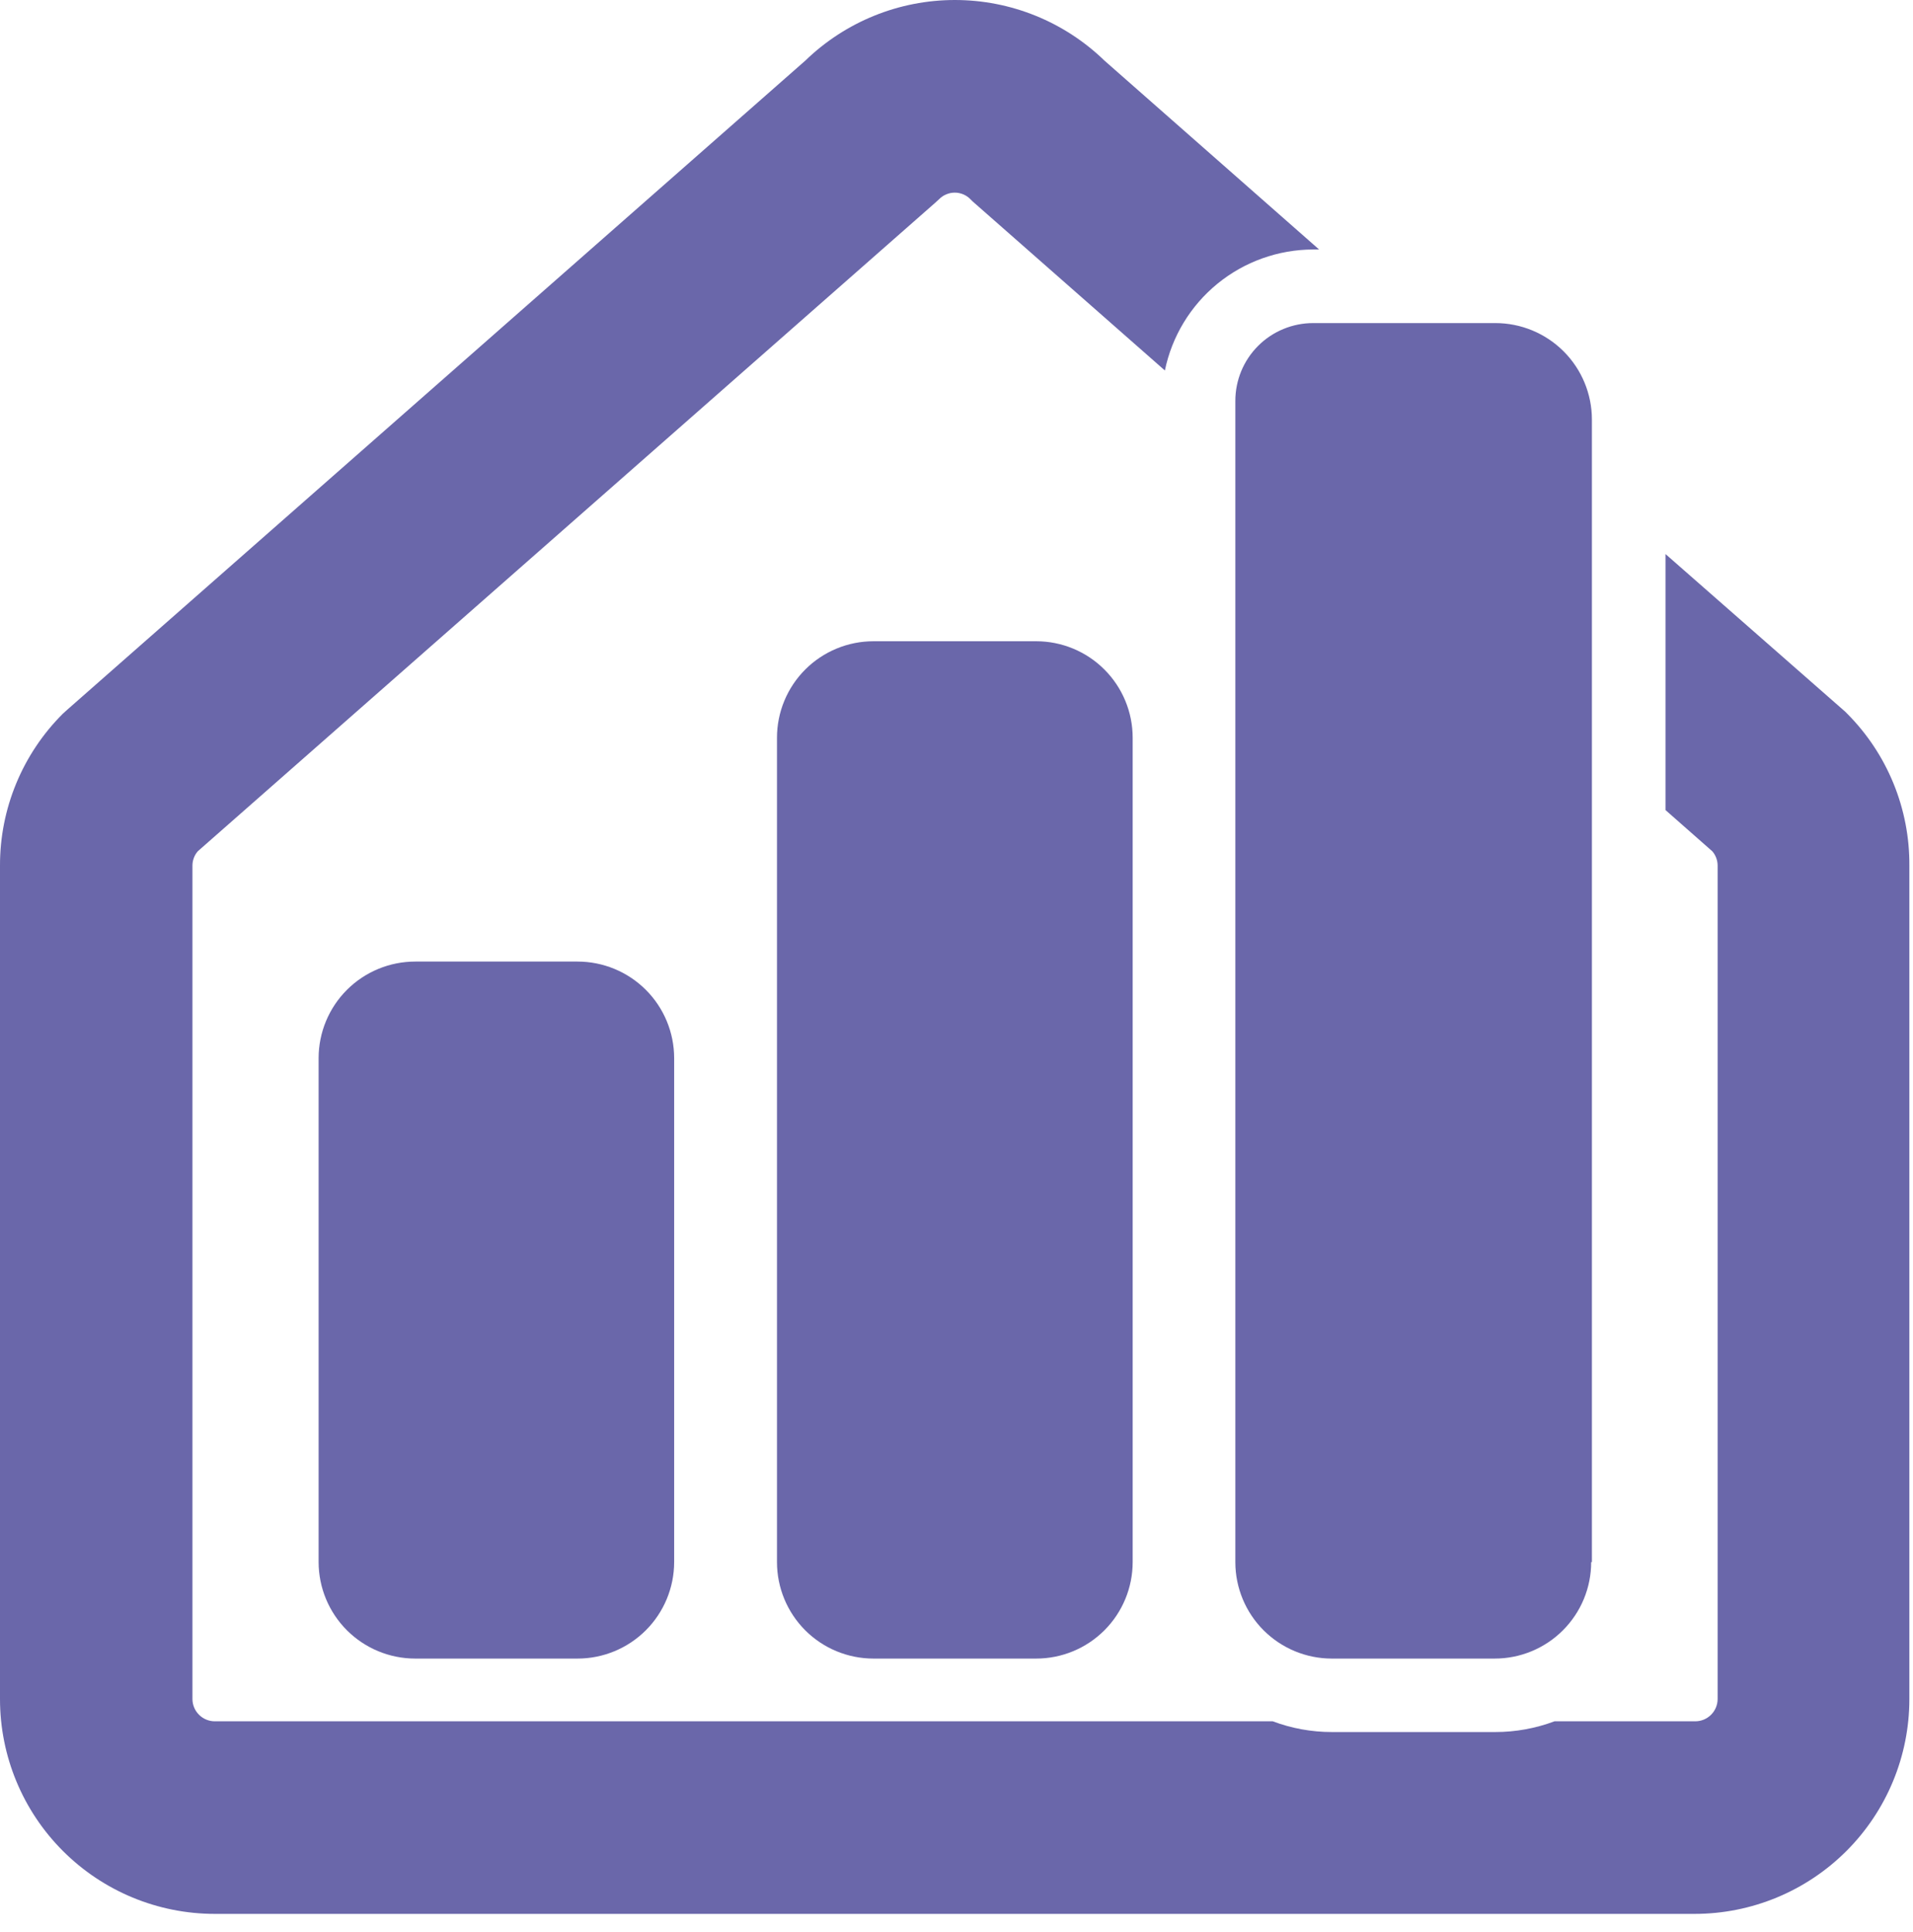 <svg width="100" height="101" viewBox="0 0 100 101" fill="none" xmlns="http://www.w3.org/2000/svg">
<path d="M30.189 86.706H21.708C20.369 86.706 19.085 86.175 18.137 85.229C17.19 84.283 16.657 83 16.655 81.661V55.313C16.657 53.974 17.19 52.691 18.137 51.745C19.085 50.799 20.369 50.268 21.708 50.268H30.189C31.527 50.268 32.811 50.799 33.759 51.745C34.706 52.691 35.239 53.974 35.241 55.313V81.661C35.239 83 34.706 84.283 33.759 85.229C32.811 86.175 31.527 86.706 30.189 86.706ZM59.209 81.661V38.568C59.209 37.905 59.079 37.249 58.825 36.637C58.572 36.025 58.2 35.469 57.731 35.001C57.263 34.532 56.707 34.16 56.095 33.907C55.483 33.653 54.827 33.523 54.164 33.523H45.661C44.998 33.523 44.342 33.653 43.73 33.907C43.118 34.16 42.562 34.532 42.093 35.001C41.625 35.469 41.253 36.025 41 36.637C40.746 37.249 40.616 37.905 40.616 38.568V81.661C40.616 82.999 41.147 84.282 42.093 85.229C43.039 86.175 44.323 86.706 45.661 86.706H54.164C55.502 86.706 56.785 86.175 57.731 85.229C58.678 84.282 59.209 82.999 59.209 81.661ZM96.561 37.31L96.449 37.198L87.062 28.964V42.348L89.51 44.504C89.689 44.712 89.787 44.978 89.787 45.252V88.825C89.785 89.133 89.661 89.428 89.442 89.645C89.224 89.863 88.928 89.985 88.619 89.985H81.261C80.272 90.356 79.225 90.546 78.17 90.546H69.614C68.561 90.546 67.516 90.356 66.53 89.985H11.228C10.92 89.985 10.624 89.863 10.405 89.645C10.186 89.428 10.062 89.133 10.06 88.825V45.252C10.06 44.978 10.158 44.712 10.337 44.504L48.849 10.633L49.089 10.415C49.196 10.306 49.323 10.219 49.464 10.16C49.605 10.101 49.756 10.07 49.909 10.07C50.061 10.07 50.213 10.101 50.353 10.16C50.494 10.219 50.622 10.306 50.728 10.415L50.841 10.528L60.893 19.368C61.261 17.584 62.233 15.981 63.644 14.829C65.055 13.678 66.819 13.047 68.641 13.043H68.955L57.727 3.162C55.633 1.134 52.832 0 49.916 0C47.001 0 44.2 1.134 42.105 3.162L3.526 37.093L3.286 37.31C2.241 38.352 1.413 39.59 0.849 40.953C0.285 42.316 -0.004 43.777 3.20891e-05 45.252V88.825C3.20891e-05 91.802 1.183 94.658 3.289 96.764C5.394 98.87 8.25 100.053 11.228 100.053H88.582C91.56 100.053 94.415 98.87 96.521 96.764C98.627 94.658 99.81 91.802 99.81 88.825V45.252C99.82 43.78 99.538 42.319 98.98 40.956C98.423 39.593 97.601 38.354 96.561 37.31ZM83.215 81.661V21.936C83.215 20.597 82.683 19.314 81.737 18.368C80.791 17.422 79.508 16.89 78.17 16.89H68.641C68.106 16.89 67.577 16.996 67.084 17.201C66.59 17.405 66.142 17.705 65.764 18.084C65.386 18.462 65.087 18.911 64.883 19.405C64.68 19.899 64.575 20.428 64.576 20.962V81.676C64.58 83.01 65.112 84.289 66.056 85.231C67.001 86.174 68.28 86.704 69.614 86.706H78.125C78.788 86.707 79.445 86.578 80.058 86.324C80.671 86.071 81.228 85.7 81.697 85.231C82.166 84.763 82.539 84.206 82.793 83.594C83.047 82.981 83.177 82.324 83.177 81.661H83.215Z" fill="#6A67AA"/>
</svg>
